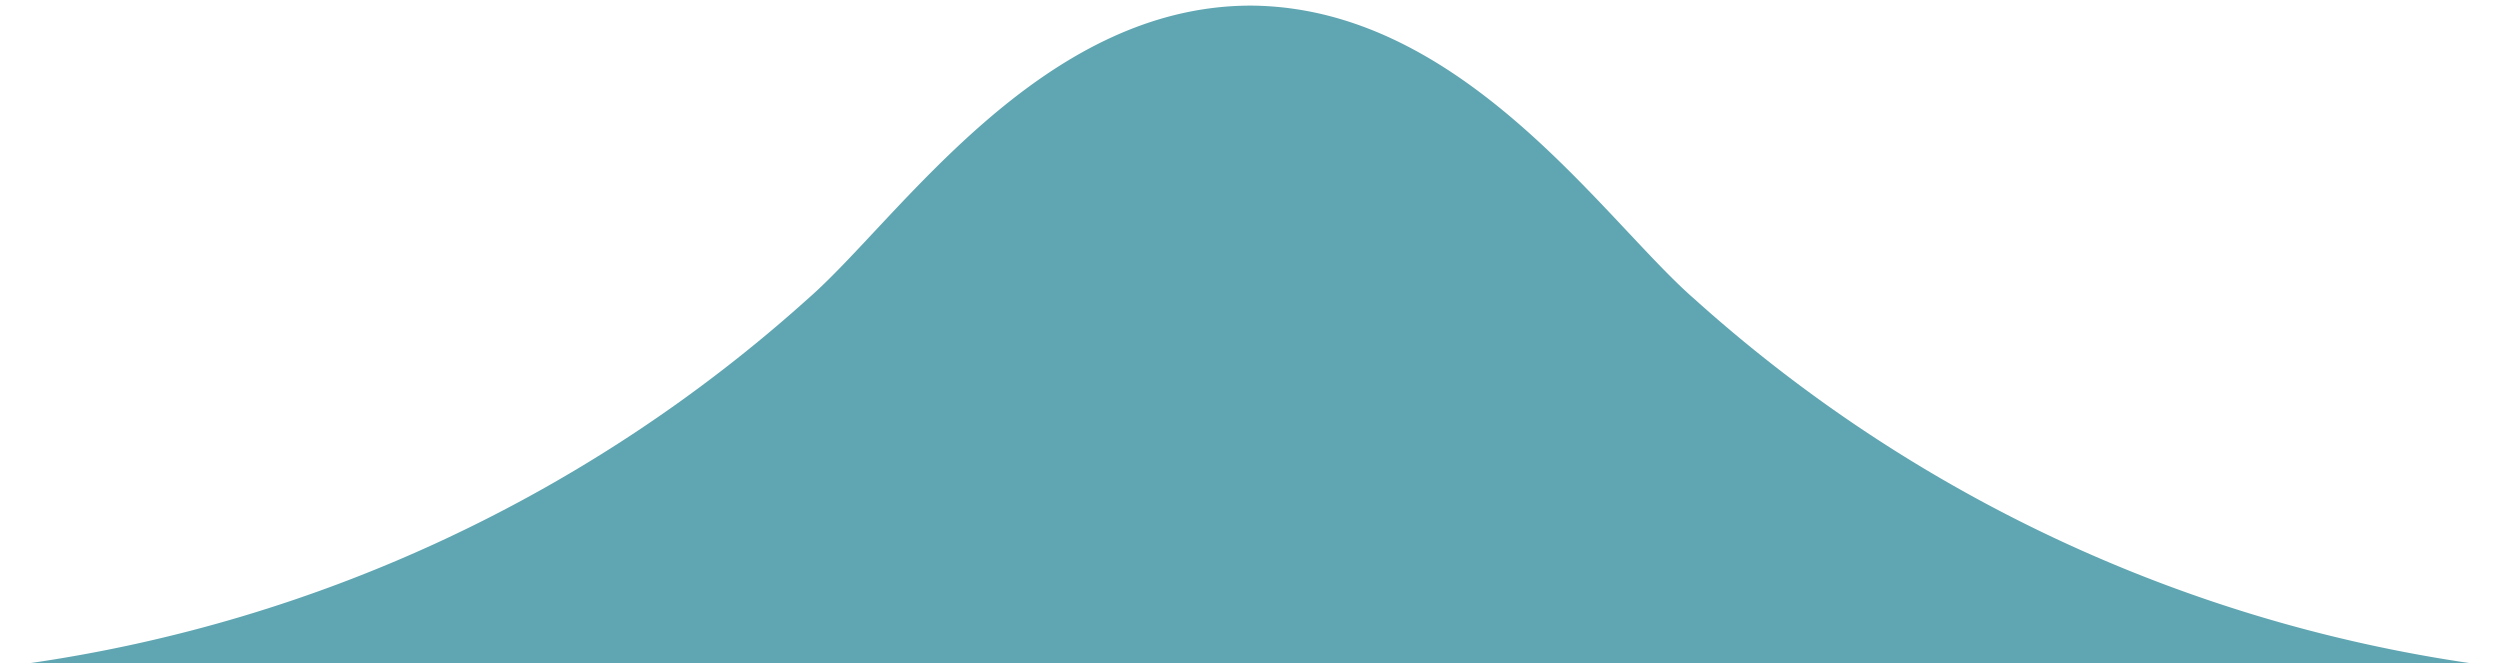 <svg id="Capa_1" data-name="Capa 1" xmlns="http://www.w3.org/2000/svg" viewBox="0 0 49 13"><defs><style>.cls-1{fill:#5fa6b2;}</style></defs><path class="cls-1" d="M48.43,13A29,29,0,0,1,33.21,5.86C31.44,4.32,28.67.14,24.52.11h0c-4.15,0-6.92,4.21-8.69,5.75A29,29,0,0,1,.57,13"/></svg>